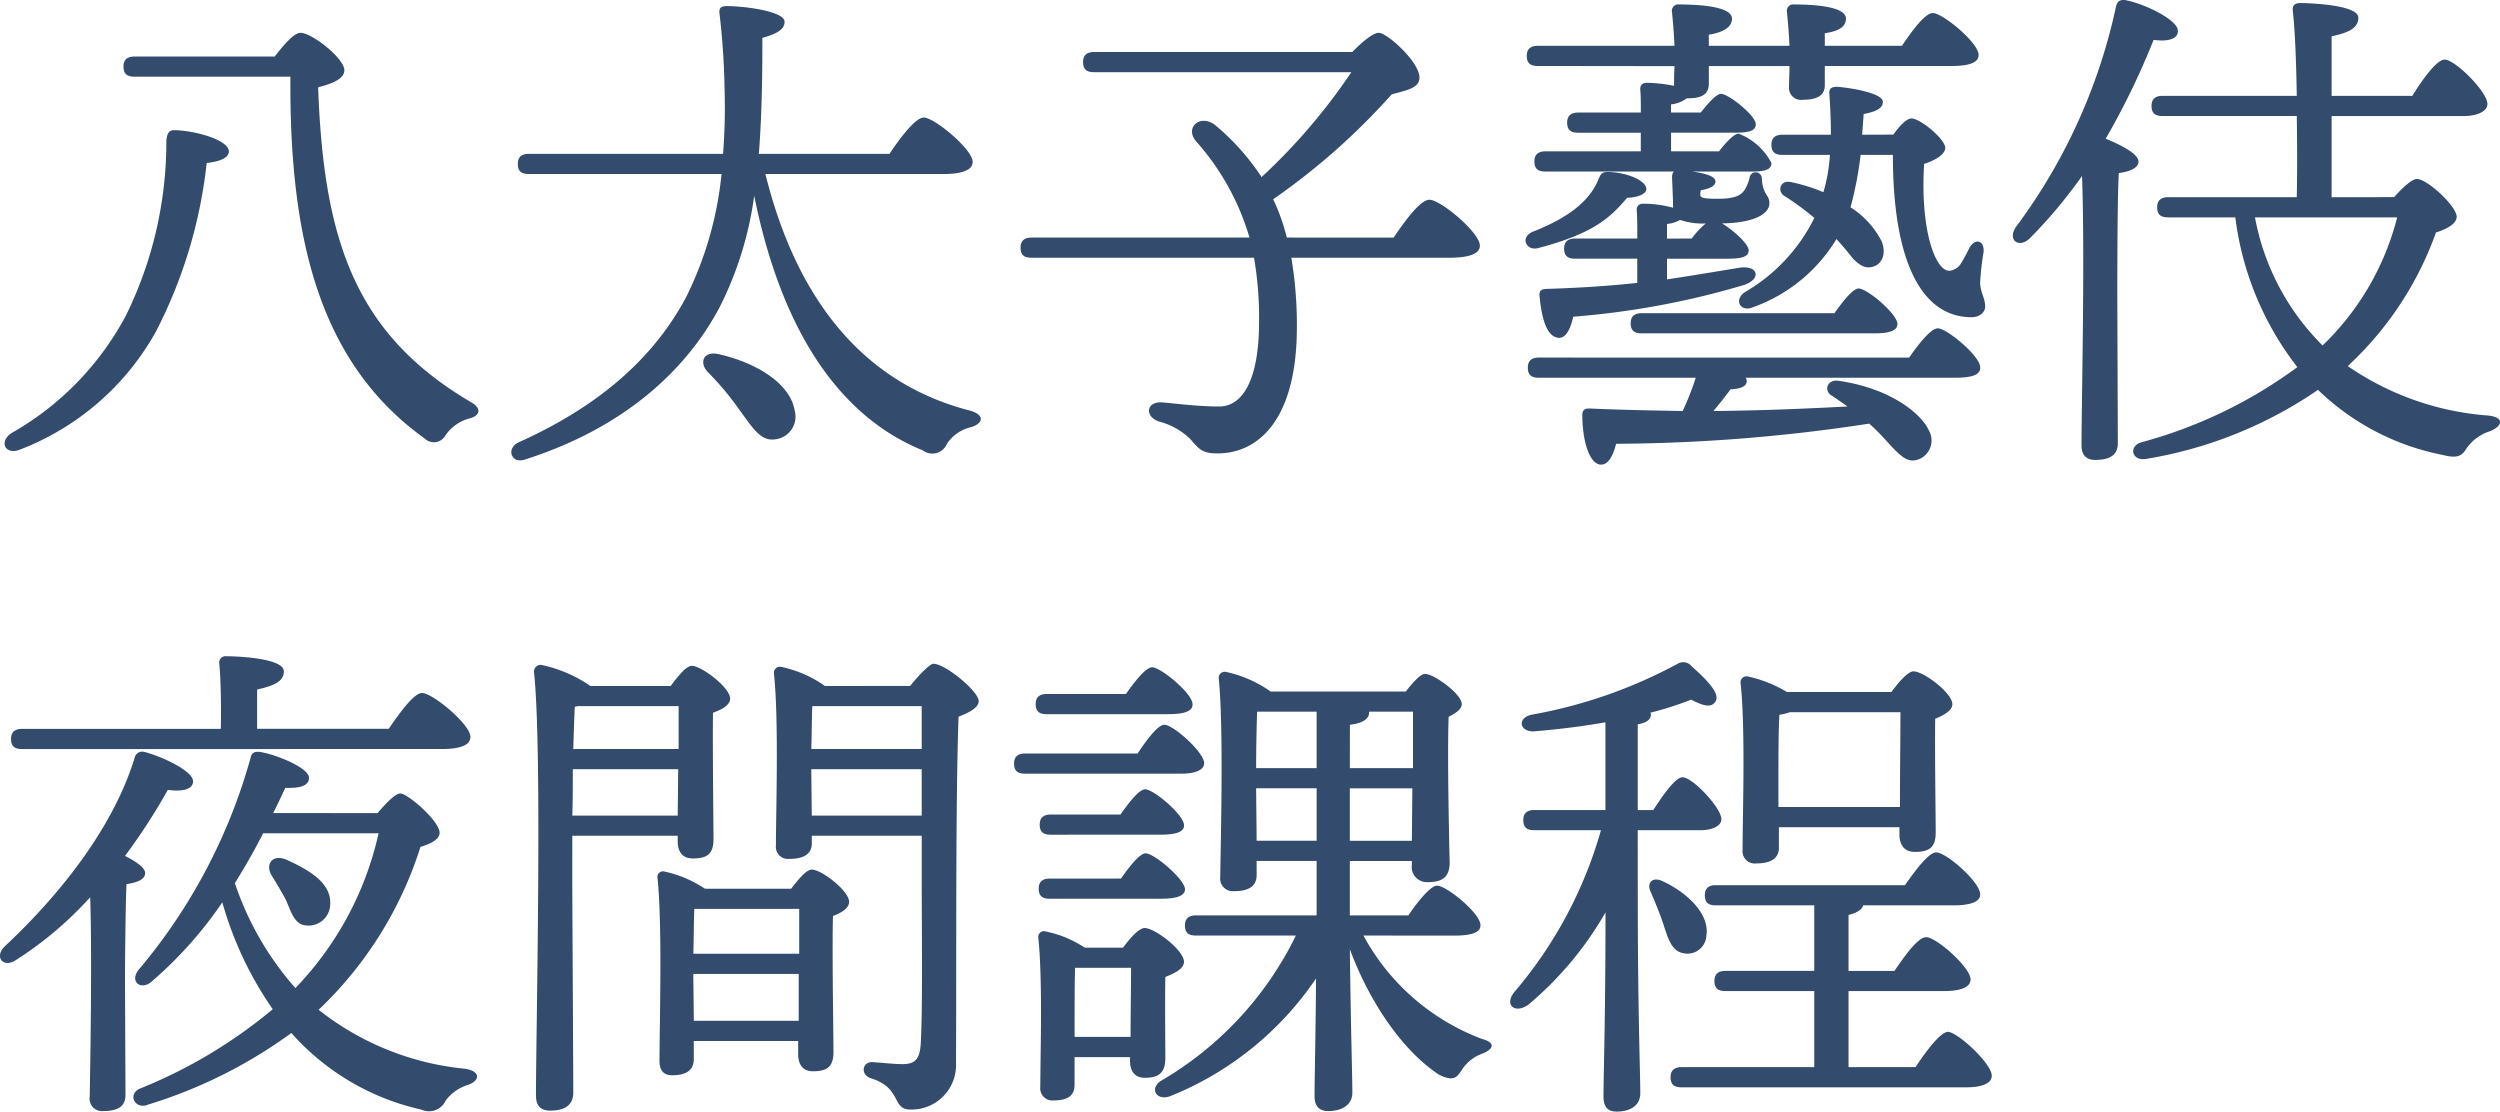 <svg xmlns="http://www.w3.org/2000/svg" width="153.693" height="68.337" viewBox="0 0 153.693 68.337">
  <path id="price_cource_night" d="M11.408-18.1c-.31,0-.434.217-.465.682a24.184,24.184,0,0,1-2.48,10.7A18.02,18.02,0,0,1,1.457.5c-.837.527-.434,1.364.434,1.054a16.211,16.211,0,0,0,8.4-7.254,29.5,29.5,0,0,0,3.131-10.385c.868-.093,1.364-.341,1.364-.713C14.787-17.515,12.617-18.1,11.408-18.1ZM8.99-22.63c-.4,0-.682.155-.682.62,0,.5.279.62.682.62h9.579C18.507-11.656,20.243-3.844,26.846.868a.8.8,0,0,0,1.24-.186A2.6,2.6,0,0,1,29.543-.372c.682-.155.806-.62.155-.992-7.13-4.185-9.083-9.92-9.424-19.375.837-.217,1.612-.5,1.612-1.054,0-.713-1.984-2.294-2.7-2.294-.4,0-1.054.775-1.581,1.457ZM44.857-4.34c-.9-.186-1.178.527-.62,1.116A17.9,17.9,0,0,1,46.159-.93C47,.217,47.492,1.054,48.391.9A1.4,1.4,0,0,0,49.569-.868C49.29-2.573,47.12-3.844,44.857-4.34ZM58.714-15.407c1.24,0,1.8-.279,1.8-.744,0-.775-2.356-2.728-3.007-2.728-.5,0-1.426,1.209-2.108,2.232H47.368c.186-2.356.217-4.774.217-7.13.992-.279,1.364-.558,1.364-.992,0-.651-2.511-.961-3.534-.961-.434,0-.5.155-.465.465a45.062,45.062,0,0,1,.31,4.681,35.932,35.932,0,0,1-.093,3.937H33.232c-.4,0-.682.155-.682.62,0,.5.279.62.682.62H45.074A21.811,21.811,0,0,1,42.9-7.843c-1.86,3.5-5.053,6.572-10.292,8.928-.806.372-.465,1.364.4,1.054,5.921-1.891,9.8-5.332,11.935-9.331a21.479,21.479,0,0,0,2.139-6.882C48.639-6.355,51.956-.651,57.443,1.581a.975.975,0,0,0,1.488-.4A2.407,2.407,0,0,1,60.419.155c.713-.217.9-.744-.093-1.023-6.51-1.674-10.633-6.789-12.555-14.539ZM79.825-11.5a12.368,12.368,0,0,0-.837-2.356,41.2,41.2,0,0,0,7.285-6.448c.9-.248,1.643-.372,1.705-.961.093-.961-1.953-2.79-2.48-2.821-.341-.031-1.085.589-1.643,1.178H67.983c-.4,0-.682.155-.682.62,0,.5.279.62.682.62h15.81a36.367,36.367,0,0,1-5.518,6.448,14.641,14.641,0,0,0-2.852-3.193c-.93-.713-1.891.155-1.178.992A15.381,15.381,0,0,1,77.531-11.5H64.139c-.4,0-.682.155-.682.62,0,.5.279.62.682.62H77.81a21.58,21.58,0,0,1,.31,3.937c0,3.658-1.054,5.208-2.449,5.208-1.333,0-2.7-.186-3.472-.248-1.023-.093-1.147.868-.217,1.178A4.261,4.261,0,0,1,73.873.868c.589.682.775.9,1.705.9,2.387,0,4.867-1.922,4.867-7.781a25.076,25.076,0,0,0-.341-4.247h9.7c1.333,0,1.891-.279,1.891-.744,0-.806-2.418-2.821-3.1-2.821-.558,0-1.488,1.271-2.2,2.325Zm23.374.062v-.9a1.9,1.9,0,0,0,.806-.248,4.159,4.159,0,0,0,1.581.217,5.1,5.1,0,0,0-.868.93Zm.465-10.6c-.031.434-.031.868-.031,1.209a9.445,9.445,0,0,0-1.674-.186c-.279,0-.434.155-.4.465.031.372.031.837.031,1.364H97.743c-.4,0-.682.155-.682.62,0,.5.279.62.682.62h3.844V-16.8H95.728c-.4,0-.682.155-.682.62,0,.5.279.62.682.62h7.905c-.093.062-.124.186-.124.372,0,.031.062,1.364.062,1.7v.155a6.781,6.781,0,0,0-1.829-.248c-.279,0-.434.155-.4.465.031.434.031,1.023.031,1.674H97.557c-.4,0-.682.155-.682.62,0,.5.279.62.682.62h3.813v1.488c-1.705.186-3.565.31-5.642.372-.248.031-.372.093-.372.372.155,1.7.527,2.573,1.178,2.635.465.031.744-.589.9-1.3a50.505,50.505,0,0,0,10.509-1.953c1.085-.372.868-1.24-.31-1.054-1.333.217-2.79.465-4.433.713V-10.2h3.689c.93,0,1.333-.124,1.333-.527-.031-.4-.961-1.24-1.643-1.643,1.922-.031,2.914-.558,2.914-1.24,0-.558-.4-.465-.465-1.519a.377.377,0,0,0-.744-.093,2.506,2.506,0,0,1-.341.837c-.248.31-.589.5-1.643.5-.868,0-1.054-.062-1.054-.248a.858.858,0,0,1,.031-.279c.589-.093.9-.279.9-.527,0-.372-.775-.527-1.426-.62h3.658c.837,0,1.209-.124,1.209-.527a3.812,3.812,0,0,0-2.015-1.8c-.279,0-.775.527-1.209,1.085h-2.945v-1.147h3.906c.93,0,1.3-.124,1.3-.527,0-.527-1.674-1.86-2.139-1.86-.279,0-.775.558-1.24,1.147h-1.829v-.5a1.9,1.9,0,0,0,.961-.372h.062c.868,0,1.3-.248,1.3-.9v-1.085h4.96c0,.5-.031.93-.031,1.3a.735.735,0,0,0,.837.775c.868,0,1.364-.248,1.364-.9v-1.178h7.781c1.209,0,1.674-.248,1.674-.682,0-.744-2.2-2.573-2.821-2.573-.465,0-1.271,1.085-1.891,2.015H112.9v-.775c.868-.124,1.3-.4,1.3-.9,0-.744-1.953-.868-3.193-.868a.39.39,0,0,0-.434.465c.062.62.124,1.364.155,2.077h-4.96v-.682c.961-.155,1.426-.5,1.426-.992,0-.744-2.015-.868-3.255-.868a.39.39,0,0,0-.434.465c.062.62.124,1.364.155,2.077h-8.4c-.4,0-.682.155-.682.62,0,.5.279.62.682.62ZM115.94-5.611c.992,0,1.426-.186,1.426-.589-.031-.62-1.86-2.17-2.387-2.17-.341,0-.961.775-1.488,1.519H101.649c-.4,0-.682.155-.682.62,0,.5.279.62.682.62ZM95.263-10.85c3.441-.9,4.464-1.891,5.487-3.1.589,0,1.178-.217,1.178-.527,0-.558-1.3-1.054-2.387-1.054-.372,0-.434.155-.589.527-.527,1.24-1.767,2.263-3.968,3.131C94.116-11.532,94.55-10.664,95.263-10.85Zm.062,6.727c-.4,0-.682.155-.682.62,0,.5.279.62.682.62h9.641a16.486,16.486,0,0,1-.806,2.046C102.424-.868,100.5-.9,98.425-.992c-.248,0-.4.062-.434.341,0,1.674.434,2.976,1.054,3.1.527.093.837-.527,1.023-1.271A105.256,105.256,0,0,0,115.63-.062c.713.62,1.24,1.3,1.7,1.736.527.5.868.651,1.4.434a1.243,1.243,0,0,0,.558-1.767c-.4-.9-2.17-2.542-5.549-3.038-.713-.093-.9.62-.434.9.341.217.682.465.992.682-2.387.124-5.084.248-8.246.279.341-.4.682-.837,1.054-1.333.558-.031.961-.155.992-.465a.373.373,0,0,0-.062-.248H120.9c1.147,0,1.581-.217,1.55-.651,0-.682-2.046-2.387-2.6-2.387-.434,0-1.178.961-1.767,1.8Zm19.871-13.7c.031-.4.062-.837.093-1.271.806-.155,1.178-.372,1.178-.744.031-.527-1.922-.868-2.821-.93-.341,0-.5.124-.465.434q.093,1.348.093,2.511H110.3c-.4,0-.682.155-.682.62,0,.5.279.62.682.62h2.914a10.408,10.408,0,0,1-.4,2.294,10.674,10.674,0,0,0-1.984-.62c-.682-.155-.868.558-.434.837a16.907,16.907,0,0,1,1.86,1.364A10.777,10.777,0,0,1,108-8.153c-.713.465-.31,1.271.5.93a9.86,9.86,0,0,0,5.115-4.185c.434.465.775.9,1.023,1.209.434.434.806.651,1.3.465s.744-.775.465-1.519a5.412,5.412,0,0,0-1.922-2.108,22.066,22.066,0,0,0,.62-3.224h1.984c0,6.82,1.891,9.982,4.836,9.982.5,0,.868-.31.837-.713-.031-.527-.279-.775-.31-1.395a16.5,16.5,0,0,1,.217-1.922c.031-.713-.527-.837-.868-.248a10.144,10.144,0,0,1-.558,1.023.948.948,0,0,1-.682.4c-.9,0-1.8-2.635-1.55-6.572.775-.248,1.3-.62,1.3-.992-.031-.558-1.55-1.8-2.077-1.8-.31,0-.744.465-1.116.992Zm15.686,9.858c0-.992,0-5.983.093-7.5.682-.093,1.209-.31,1.209-.713,0-.465-1.085-1.023-2.015-1.4a46.417,46.417,0,0,0,2.945-6.076c.9.124,1.519-.062,1.488-.558.031-.651-2.046-1.674-3.255-1.891-.372-.031-.5.155-.558.465a34.9,34.9,0,0,1-6.138,13.485c-.558.837.217,1.364.9.651a30.073,30.073,0,0,0,3.162-3.782c.186,4.96-.031,13.981-.031,16.554,0,.589.279.9.837.9.961,0,1.395-.341,1.395-1.023Zm17.205-4.774A16.556,16.556,0,0,1,143.5-4.867a14.931,14.931,0,0,1-4.154-7.874Zm-4.03-1.24v-4.991h8.122c.806,0,1.457-.279,1.457-.744,0-.744-1.984-2.728-2.635-2.728-.465,0-1.333,1.178-1.984,2.232h-4.96V-23.87c.961-.217,1.643-.465,1.643-1.147,0-.806-3.069-.9-3.6-.9-.279,0-.465.155-.434.434.124,1.023.217,3.038.248,5.27h-8.246c-.4,0-.682.155-.682.62,0,.5.279.62.682.62h8.246c.031,1.736.031,3.534,0,4.991h-7.9c-.4,0-.682.155-.682.62,0,.5.279.62.682.62h4.123a18.811,18.811,0,0,0,3.813,9.207,28.738,28.738,0,0,1-9.579,4.619c-.806.217-.62,1.178.279,1.023A26.1,26.1,0,0,0,143.22-2.139a15.185,15.185,0,0,0,7.657,4c1.054.279,1.24-.031,1.519-.465a2.769,2.769,0,0,1,1.4-.992c.713-.279.961-.837-.093-.961A17.444,17.444,0,0,1,145.049-3.6a20.615,20.615,0,0,0,5.425-8.215c.713-.217,1.271-.558,1.271-.961,0-.651-1.8-2.325-2.449-2.325-.31,0-.9.558-1.4,1.116ZM27.869,19.943c1.24,0,1.767-.279,1.767-.744,0-.775-2.325-2.7-2.976-2.7-.5,0-1.364,1.209-2.046,2.2H16.523V16.285c.961-.217,1.643-.465,1.643-1.116,0-.837-3.007-.93-3.534-.93a.39.39,0,0,0-.434.465c.093.992.124,2.635.093,4H2.077c-.4,0-.682.155-.682.62,0,.5.279.62.682.62ZM8.4,34.141c0-.868.031-4.681.093-5.89.62-.093,1.147-.279,1.147-.682,0-.341-.62-.744-1.24-1.054a37.6,37.6,0,0,0,2.635-4.061c.9.124,1.55-.031,1.55-.527,0-.651-1.984-1.55-2.976-1.8a.477.477,0,0,0-.62.372c-1.178,3.844-4.061,7.9-7.967,11.563-.682.651-.124,1.364.651.868a22.337,22.337,0,0,0,4.588-3.875c.124,3.689,0,10.695-.031,12.276a.762.762,0,0,0,.837.868c.93,0,1.364-.31,1.364-.992Zm11.191-3.348a1.328,1.328,0,0,0,1.426-1.333c.062-1.271-1.271-2.077-2.728-2.728-.868-.341-1.271.341-.868.992.31.5.62,1.023.868,1.488C18.631,29.987,18.817,30.762,19.592,30.793Zm4.4-5.673a19.917,19.917,0,0,1-5.115,9.517,18.669,18.669,0,0,1-3.72-6.448c.651-1.054,1.24-2.077,1.736-3.069Zm-6.479-1.24c.279-.558.527-1.085.744-1.55.9.031,1.457-.124,1.457-.62,0-.589-1.922-1.4-2.976-1.581-.4-.062-.558.062-.62.372A34.487,34.487,0,0,1,9.207,33.552c-.527.744.217,1.24.837.682a24.692,24.692,0,0,0,4.34-4.867,21.874,21.874,0,0,0,3.1,6.572,30.446,30.446,0,0,1-8.215,4.9c-.744.4-.186,1.3.558.961a29.543,29.543,0,0,0,8.8-4.4,15.054,15.054,0,0,0,8,4.712,1.121,1.121,0,0,0,1.488-.558,2.708,2.708,0,0,1,1.364-.961c.744-.248.806-.837-.155-.992a17.193,17.193,0,0,1-9.021-3.627,23.6,23.6,0,0,0,6.262-10.013c.713-.217,1.178-.5,1.178-.868,0-.713-1.953-2.418-2.418-2.418-.31,0-.9.62-1.4,1.209Zm18.724-6.572h6.2v2.635H35.96c.031-1.085.062-2.015.093-2.6ZM35.9,24.035c.031-.93.031-1.922.031-2.852h6.479l-.031,2.852Zm0,1.24h6.479v.341c0,.5.186,1.054.93,1.054.806,0,1.271-.217,1.271-1.178,0-1.054-.062-5.735-.031-7.781.527-.186,1.054-.465,1.054-.868,0-.682-1.767-2.015-2.356-2.015-.341,0-.868.651-1.3,1.24H37.014a8.311,8.311,0,0,0-3.038-1.3.421.421,0,0,0-.434.434c.527,4.712.124,22.134.124,26.04,0,.589.248.93.868.93.992,0,1.426-.4,1.426-1.116,0-1.271-.062-11.935-.062-13.051Zm7.471,11.377-.031-2.635v-.248h6.479v2.883Zm6.479-6.882v2.759h-6.51c.031-1.023.031-2.2.062-2.759Zm-5.8-1.24a7.155,7.155,0,0,0-2.48-1.054.339.339,0,0,0-.434.372c.31,2.914.124,9.114.124,11.284,0,.558.248.868.775.868.868,0,1.333-.31,1.333-.992V37.892h6.417V38.7c0,.5.186,1.054.9,1.054.806,0,1.271-.217,1.271-1.178,0-1.085-.093-6.262-.031-8.37.5-.186.992-.465.992-.868,0-.682-1.705-1.984-2.294-1.984-.341,0-.837.62-1.271,1.178Zm6.572-4.495-.031-2.852h6.789v2.852Zm6.758-6.727v2.635H50.592c.031-.93.031-2.077.062-2.635Zm-5.952-1.24a7.162,7.162,0,0,0-2.7-1.178.37.37,0,0,0-.434.4c.31,2.821.124,8.494.124,10.571a.744.744,0,0,0,.806.837c.93,0,1.4-.31,1.4-.961v-.465h6.758v2.883c0,3.193.062,7.75-.062,9.92-.062.961-.372,1.24-1.116,1.24-.589,0-1.643-.124-1.891-.124-.589,0-.713.775-.062.992,1.922.589,1.271,1.922,2.418,1.922a2.733,2.733,0,0,0,2.821-2.821c.031-6.975-.031-16,.155-21.328.651-.248,1.24-.558,1.24-.961,0-.589-2.046-2.294-2.79-2.294-.217,0-.93.744-1.426,1.364ZM72.54,17.8c.992,0,1.519-.186,1.488-.62,0-.651-1.953-2.263-2.48-2.263-.372,0-1.054.837-1.612,1.643H65.069c-.4,0-.682.155-.682.62,0,.5.279.62.682.62Zm-8.8,2.418c-.4,0-.682.155-.682.62,0,.5.279.62.682.62h9.579c.868,0,1.426-.217,1.426-.651,0-.651-1.891-2.356-2.449-2.356-.4,0-1.085.93-1.643,1.767Zm8.37,8.928c.961,0,1.457-.186,1.457-.589-.031-.62-1.891-2.2-2.418-2.2-.372,0-.992.806-1.519,1.55H65.255c-.4,0-.682.155-.682.62,0,.5.279.62.682.62Zm-.031-3.937c.961,0,1.457-.186,1.426-.589,0-.62-1.86-2.2-2.387-2.2-.372,0-.992.806-1.519,1.55H65.317c-.4,0-.682.155-.682.62,0,.5.279.62.682.62Zm-5.3,12.431v-.9c0-.651,0-2.635.031-3.348h3.441c0,1.023-.031,2.914-.031,4.247Zm.62-5.487a6.76,6.76,0,0,0-2.387-.992.352.352,0,0,0-.465.372c.279,2.635.124,7.254.124,9.176a.744.744,0,0,0,.806.837c.868,0,1.3-.279,1.3-.961V38.884h3.41V39.1c0,.5.186,1.054.9,1.054.806,0,1.271-.248,1.271-1.209,0-.775-.031-3.472,0-4.991.558-.217,1.147-.5,1.147-.93,0-.713-1.8-2.077-2.418-2.077-.341,0-.9.62-1.333,1.209Zm10.571-6.572-.031-3.224h3.72v3.224Zm5.735-7.13c.806-.093,1.178-.372,1.178-.744v-.062h2.7v3.472H83.7Zm-2.046-.806v3.472h-3.72c0-1.116.031-2.728.062-3.472ZM83.7,25.585V22.361h3.844l-.031,3.224Zm6.448,5.828q1.627,0,1.581-.651c0-.713-2.077-2.418-2.666-2.418-.4,0-1.178.961-1.767,1.829H83.7V26.825h3.813v.248a.93.93,0,0,0,.961,1.054c.837,0,1.364-.248,1.364-1.209-.031-1.178-.155-6.758-.062-8.959.434-.217.806-.465.806-.775,0-.62-1.705-1.86-2.263-1.86-.279,0-.775.558-1.178,1.085H78.833A7.508,7.508,0,0,0,76.074,15.2a.37.37,0,0,0-.434.4c.31,3.038.124,9.951.093,12.214a.776.776,0,0,0,.837.868c.93,0,1.4-.31,1.4-.992v-.868h3.689v3.348H74.245c-.4,0-.682.155-.682.62,0,.5.279.62.682.62h6.138a20.985,20.985,0,0,1-8.339,8.959c-.682.5-.186,1.24.651.9a19.648,19.648,0,0,0,8.928-7.223c-.031,3.937-.093,6.262-.093,7.223,0,.589.248.93.837.93.961,0,1.488-.465,1.488-1.116,0-.992-.093-3.875-.155-8.835,1.271,3.41,3.317,6.293,5.487,7.719.9.434,1.085.186,1.426-.341a2.506,2.506,0,0,1,1.24-.961c.5-.186.992-.62-.031-.9a13.8,13.8,0,0,1-7.285-6.355Zm19.9-7.905V21.555c0-.589,0-2.914.062-3.72a3.35,3.35,0,0,0,.651-.155h6.789c0,1.364-.031,4.03-.031,5.828Zm.031,1.24h7.409v.465c0,.5.217,1.054.93,1.054.837,0,1.3-.217,1.3-1.178,0-.992-.062-5.115-.031-7.006.527-.217,1.054-.5,1.054-.9,0-.682-1.767-2.015-2.387-2.015-.341,0-.9.651-1.364,1.271h-6.417a7.936,7.936,0,0,0-2.418-.961.37.37,0,0,0-.434.4c.31,2.79.124,8.215.124,10.261a.753.753,0,0,0,.837.837c.9,0,1.395-.31,1.395-.961Zm-8.68.186h3.844c.651,0,1.3-.217,1.3-.682,0-.682-1.767-2.573-2.387-2.573-.434,0-1.178,1.054-1.8,2.015H101.4v-5.27c.558-.093.806-.31.806-.589a.186.186,0,0,0-.031-.124,20.11,20.11,0,0,0,2.511-.806c.868.465,1.271.465,1.488.124.341-.5-.62-1.426-1.457-2.17a.663.663,0,0,0-.868-.155,29.776,29.776,0,0,1-8.99,3.131c-.9.217-.713,1.054.155,1.023,1.488-.124,3.007-.31,4.4-.558v5.394H95.046c-.4,0-.682.155-.682.62,0,.5.279.62.682.62h4.092a26.345,26.345,0,0,1-5.3,9.92c-.682.806,0,1.4.837.806a21.032,21.032,0,0,0,4.743-5.673c0,6.479-.124,10.013-.124,11.315,0,.589.217.93.806.93.961,0,1.457-.465,1.457-1.116,0-1.24-.155-5.115-.155-12.059Zm2.821,7.564a1.163,1.163,0,0,0,1.4-1.085c.217-1.333-1.209-2.666-2.7-3.348-.651-.31-.992.155-.713.682.279.651.558,1.333.775,1.984C103.292,31.692,103.509,32.374,104.222,32.5ZM114.359,39.5V34.823h5.89c1.023,0,1.612-.248,1.612-.713,0-.744-2.108-2.6-2.728-2.6-.5,0-1.3,1.116-1.953,2.077h-2.821V30.142c.527-.124.837-.341.9-.589h5.611c1.023,0,1.612-.248,1.581-.682,0-.744-2.077-2.573-2.7-2.573-.465,0-1.271,1.085-1.922,2.015H106.206c-.4,0-.682.155-.682.62,0,.5.279.62.682.62h6.045v4.03h-5.456c-.4,0-.682.155-.682.62,0,.5.279.62.682.62h5.456V39.5H104.1c-.4,0-.682.155-.682.62,0,.5.279.62.682.62h17.515c.961,0,1.55-.248,1.55-.713,0-.744-2.077-2.666-2.7-2.7-.465.031-1.333,1.178-1.984,2.17Z" transform="translate(-0.716 26.105)" fill="#334b6c"/>
</svg>
